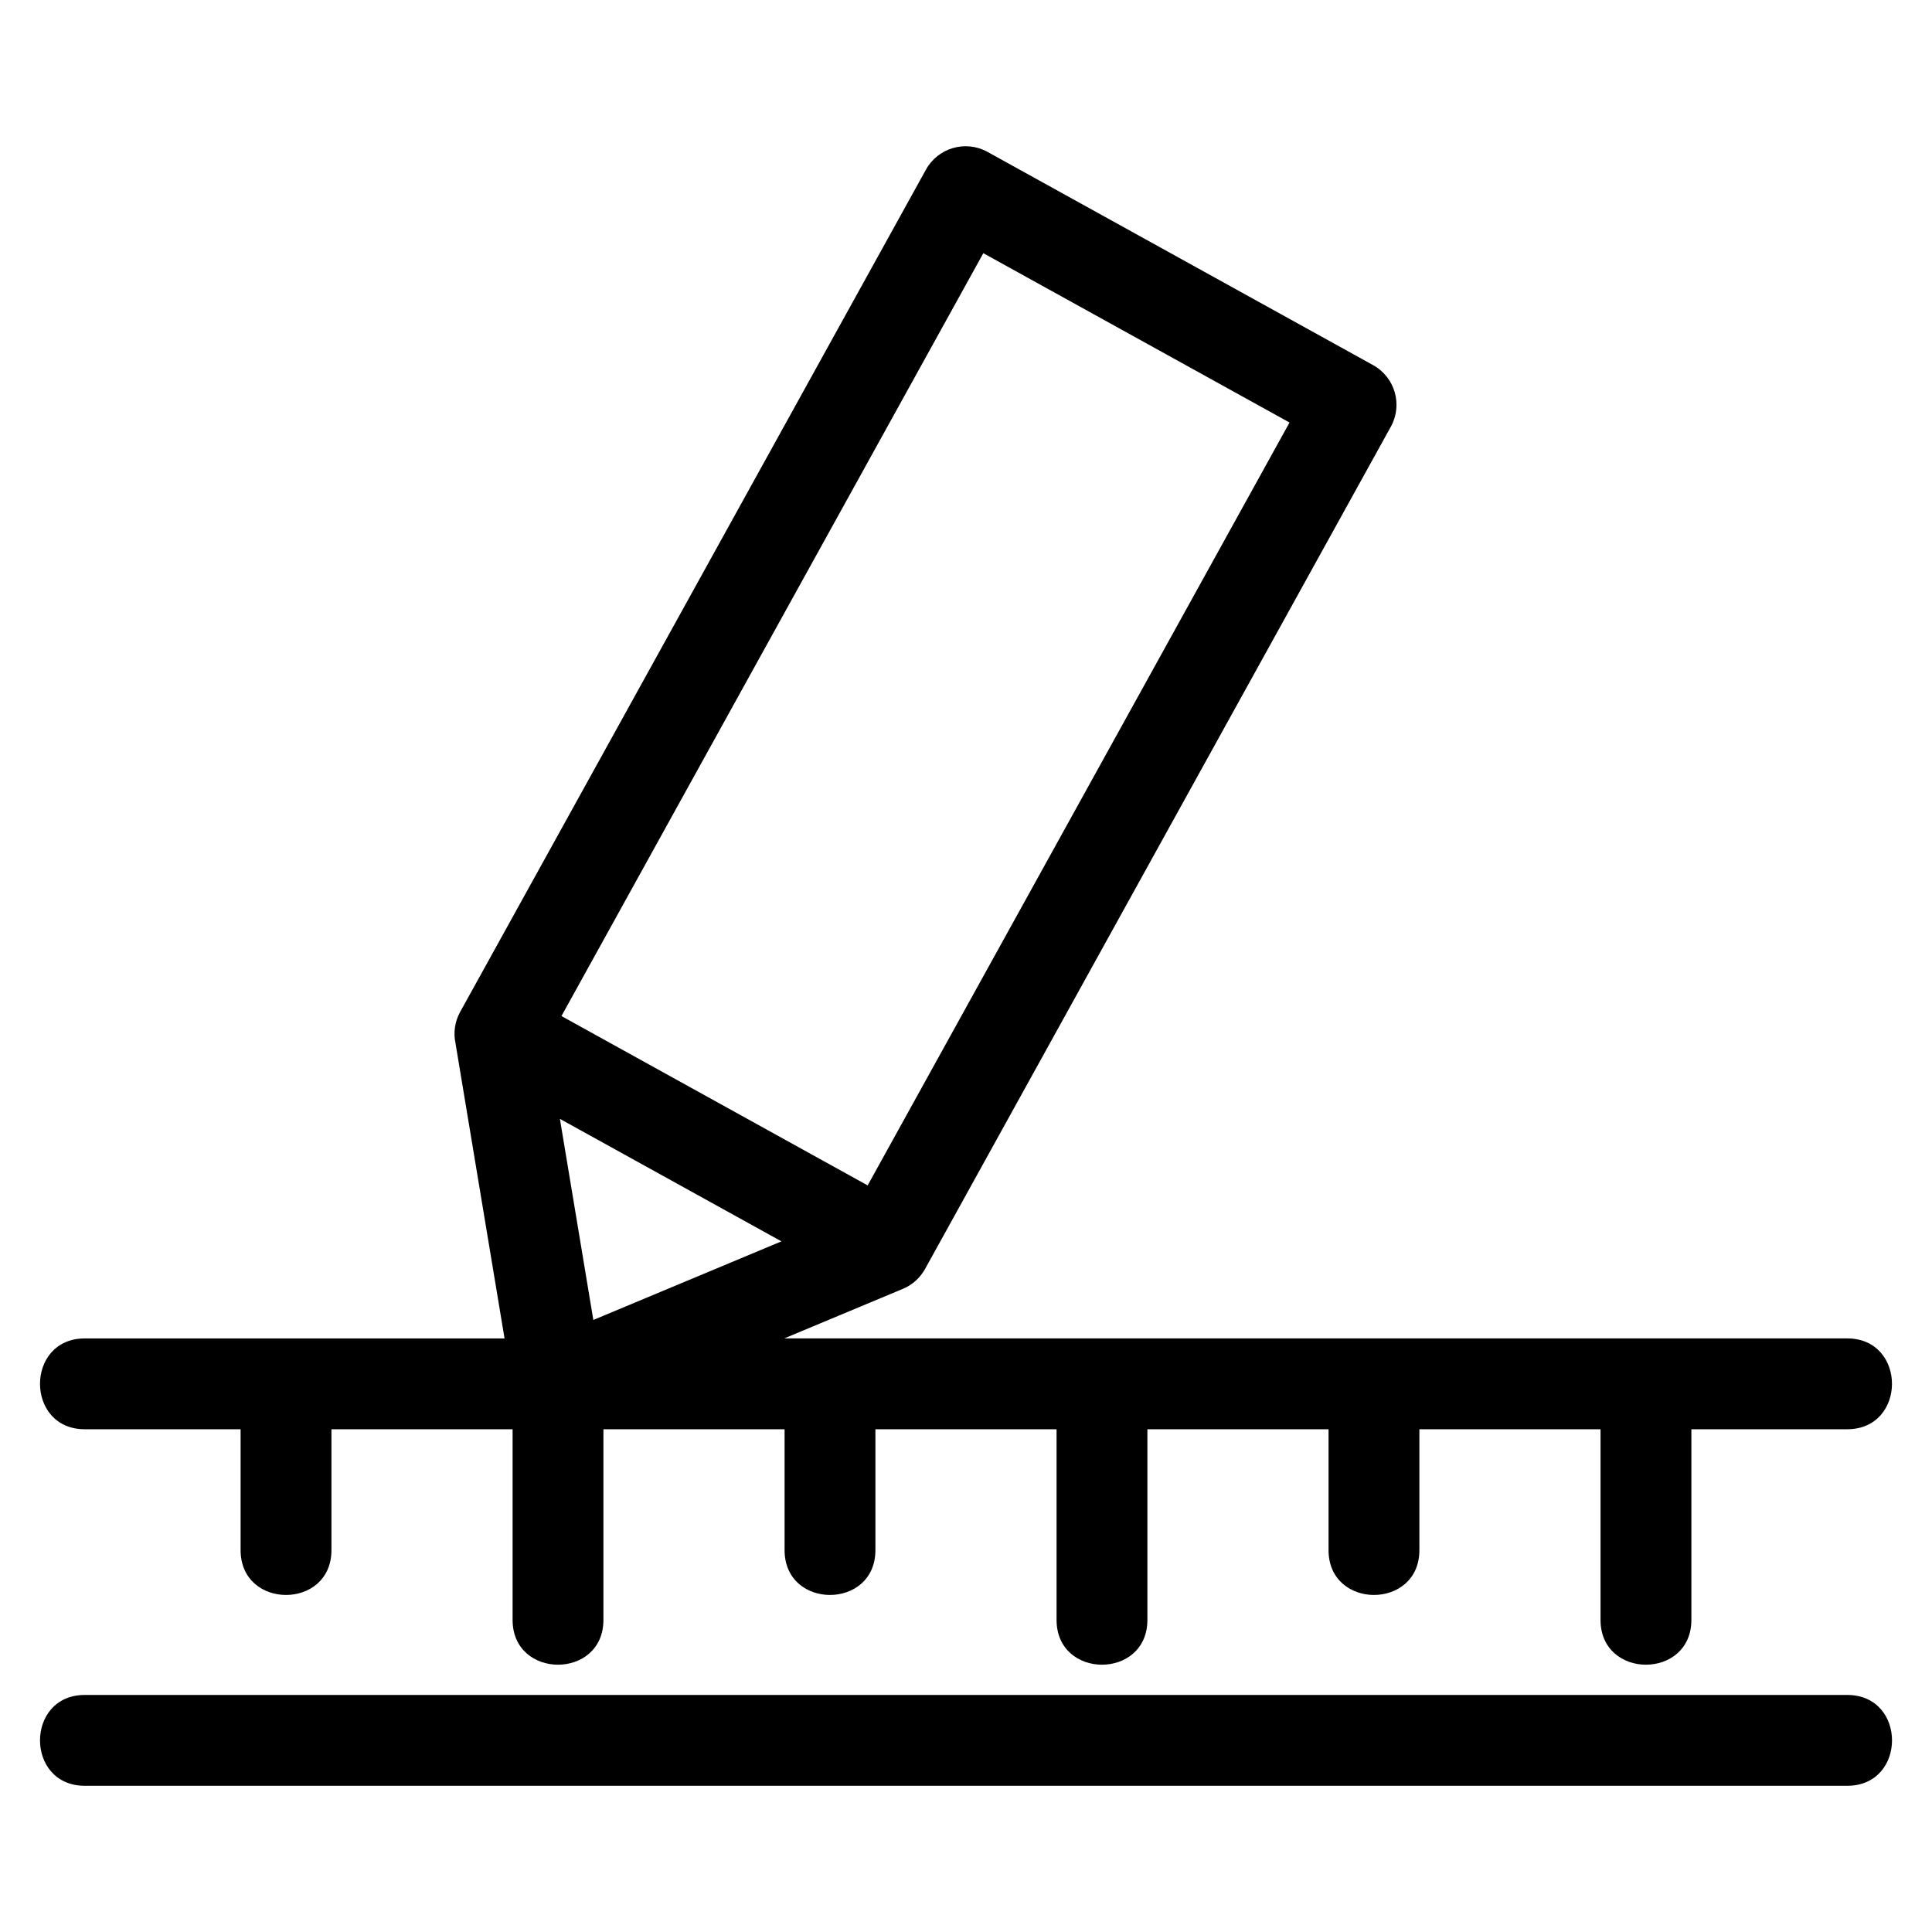 <?xml version="1.0" encoding="UTF-8"?>
<!-- Uploaded to: ICON Repo, www.svgrepo.com, Generator: ICON Repo Mixer Tools -->
<svg fill="#000000" width="800px" height="800px" version="1.1" viewBox="144 144 512 512" xmlns="http://www.w3.org/2000/svg">
 <path d="m166.48 522.77c-15.836 0-15.836-24.074 0-24.074h111.23l-13.008-78.281c-0.566-2.703-0.203-5.613 1.23-8.223l123.43-223.2c3.191-5.812 10.496-7.945 16.316-4.75l102.17 56.5c5.82 3.195 7.945 10.504 4.75 16.316l-123.43 223.2c-1.367 2.441-3.398 4.277-5.973 5.332l-31.359 13.102h281.68c15.836 0 15.836 24.074 0 24.074h-41.285v50.527c0 15.828-24.074 15.828-24.074 0v-50.527h-48.004v32.039c0 15.836-24.074 15.836-24.074 0v-32.039h-48.008v50.527c0 15.828-24.07 15.828-24.07 0v-50.527h-48.008v32.039c0 15.836-24.07 15.836-24.07 0v-32.039h-48.008v50.527c0 15.828-24.07 15.828-24.07 0v-50.527h-48.008v32.039c0 15.836-24.074 15.836-24.074 0v-32.039h-41.285zm0 94.484c-15.836 0-15.836-24.074 0-24.074h467.05c15.836 0 15.836 24.074 0 24.074zm125.9-176.75 8.859 53.301 49.848-20.832-58.707-32.465zm193.36-184.53-81.148-44.875-111.8 202.17 81.148 44.875z"/>
</svg>